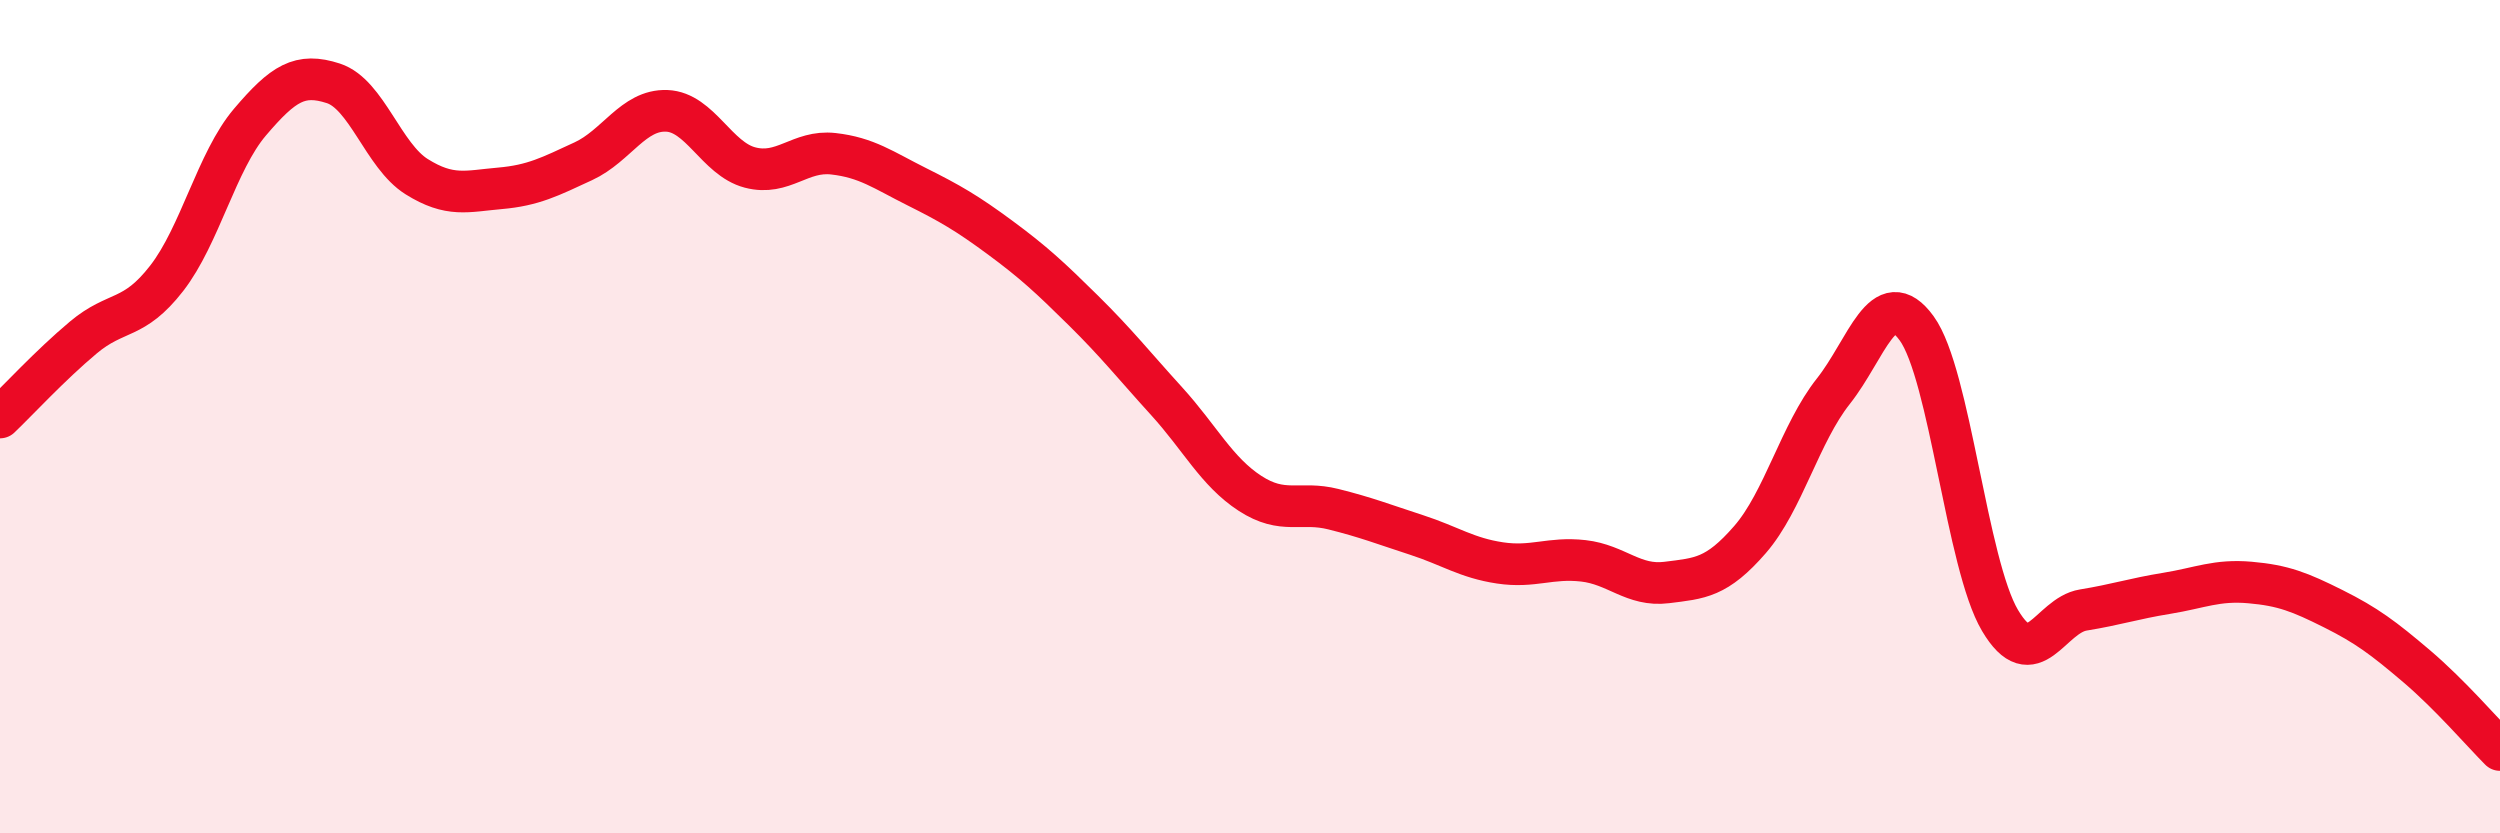 
    <svg width="60" height="20" viewBox="0 0 60 20" xmlns="http://www.w3.org/2000/svg">
      <path
        d="M 0,10.02 C 0.4,9.64 1.2,8.77 2,8.1 C 2.8,7.43 3.2,7.71 4,6.68 C 4.8,5.65 5.2,3.87 6,2.93 C 6.8,1.99 7.2,1.74 8,2 C 8.8,2.26 9.2,3.74 10,4.24 C 10.8,4.74 11.2,4.59 12,4.52 C 12.8,4.45 13.2,4.24 14,3.87 C 14.8,3.5 15.2,2.63 16,2.66 C 16.8,2.69 17.2,3.81 18,4.02 C 18.8,4.23 19.2,3.6 20,3.69 C 20.8,3.78 21.2,4.08 22,4.48 C 22.8,4.88 23.2,5.11 24,5.7 C 24.8,6.29 25.2,6.66 26,7.45 C 26.8,8.24 27.2,8.75 28,9.63 C 28.8,10.51 29.2,11.32 30,11.84 C 30.8,12.36 31.2,12.02 32,12.22 C 32.8,12.42 33.2,12.58 34,12.84 C 34.8,13.1 35.2,13.39 36,13.51 C 36.8,13.63 37.2,13.37 38,13.46 C 38.8,13.55 39.2,14.08 40,13.98 C 40.8,13.88 41.2,13.87 42,12.95 C 42.8,12.03 43.2,10.4 44,9.39 C 44.8,8.38 45.2,6.78 46,7.88 C 46.8,8.98 47.2,13.54 48,14.89 C 48.8,16.24 49.2,14.77 50,14.64 C 50.8,14.51 51.2,14.37 52,14.24 C 52.8,14.11 53.2,13.91 54,13.98 C 54.8,14.05 55.2,14.21 56,14.61 C 56.8,15.01 57.2,15.31 58,15.99 C 58.8,16.67 59.6,17.6 60,18L60 20L0 20Z"
        fill="#EB0A25"
        opacity="0.1"
        stroke-linecap="round"
        stroke-linejoin="round"
      />
      <path
        d="M 0,10.02 C 0.4,9.64 1.2,8.77 2,8.1 C 2.8,7.43 3.2,7.71 4,6.68 C 4.8,5.65 5.2,3.87 6,2.93 C 6.8,1.99 7.2,1.74 8,2 C 8.8,2.26 9.2,3.74 10,4.24 C 10.8,4.74 11.2,4.59 12,4.52 C 12.8,4.45 13.2,4.24 14,3.87 C 14.8,3.5 15.2,2.63 16,2.66 C 16.8,2.69 17.2,3.81 18,4.02 C 18.8,4.23 19.2,3.6 20,3.69 C 20.8,3.78 21.2,4.08 22,4.48 C 22.8,4.88 23.2,5.11 24,5.7 C 24.8,6.29 25.2,6.66 26,7.45 C 26.8,8.24 27.2,8.75 28,9.63 C 28.8,10.51 29.2,11.32 30,11.84 C 30.8,12.36 31.2,12.02 32,12.22 C 32.8,12.42 33.2,12.58 34,12.84 C 34.8,13.1 35.2,13.39 36,13.51 C 36.8,13.63 37.2,13.37 38,13.46 C 38.8,13.55 39.2,14.08 40,13.98 C 40.8,13.88 41.2,13.87 42,12.95 C 42.8,12.03 43.2,10.4 44,9.39 C 44.8,8.38 45.2,6.78 46,7.88 C 46.8,8.98 47.2,13.54 48,14.89 C 48.8,16.24 49.2,14.77 50,14.64 C 50.8,14.51 51.2,14.37 52,14.24 C 52.8,14.11 53.2,13.91 54,13.98 C 54.8,14.05 55.2,14.21 56,14.61 C 56.8,15.01 57.2,15.31 58,15.99 C 58.8,16.67 59.6,17.6 60,18"
        stroke="#EB0A25"
        stroke-width="1"
        fill="none"
        stroke-linecap="round"
        stroke-linejoin="round"
      />
    </svg>
  